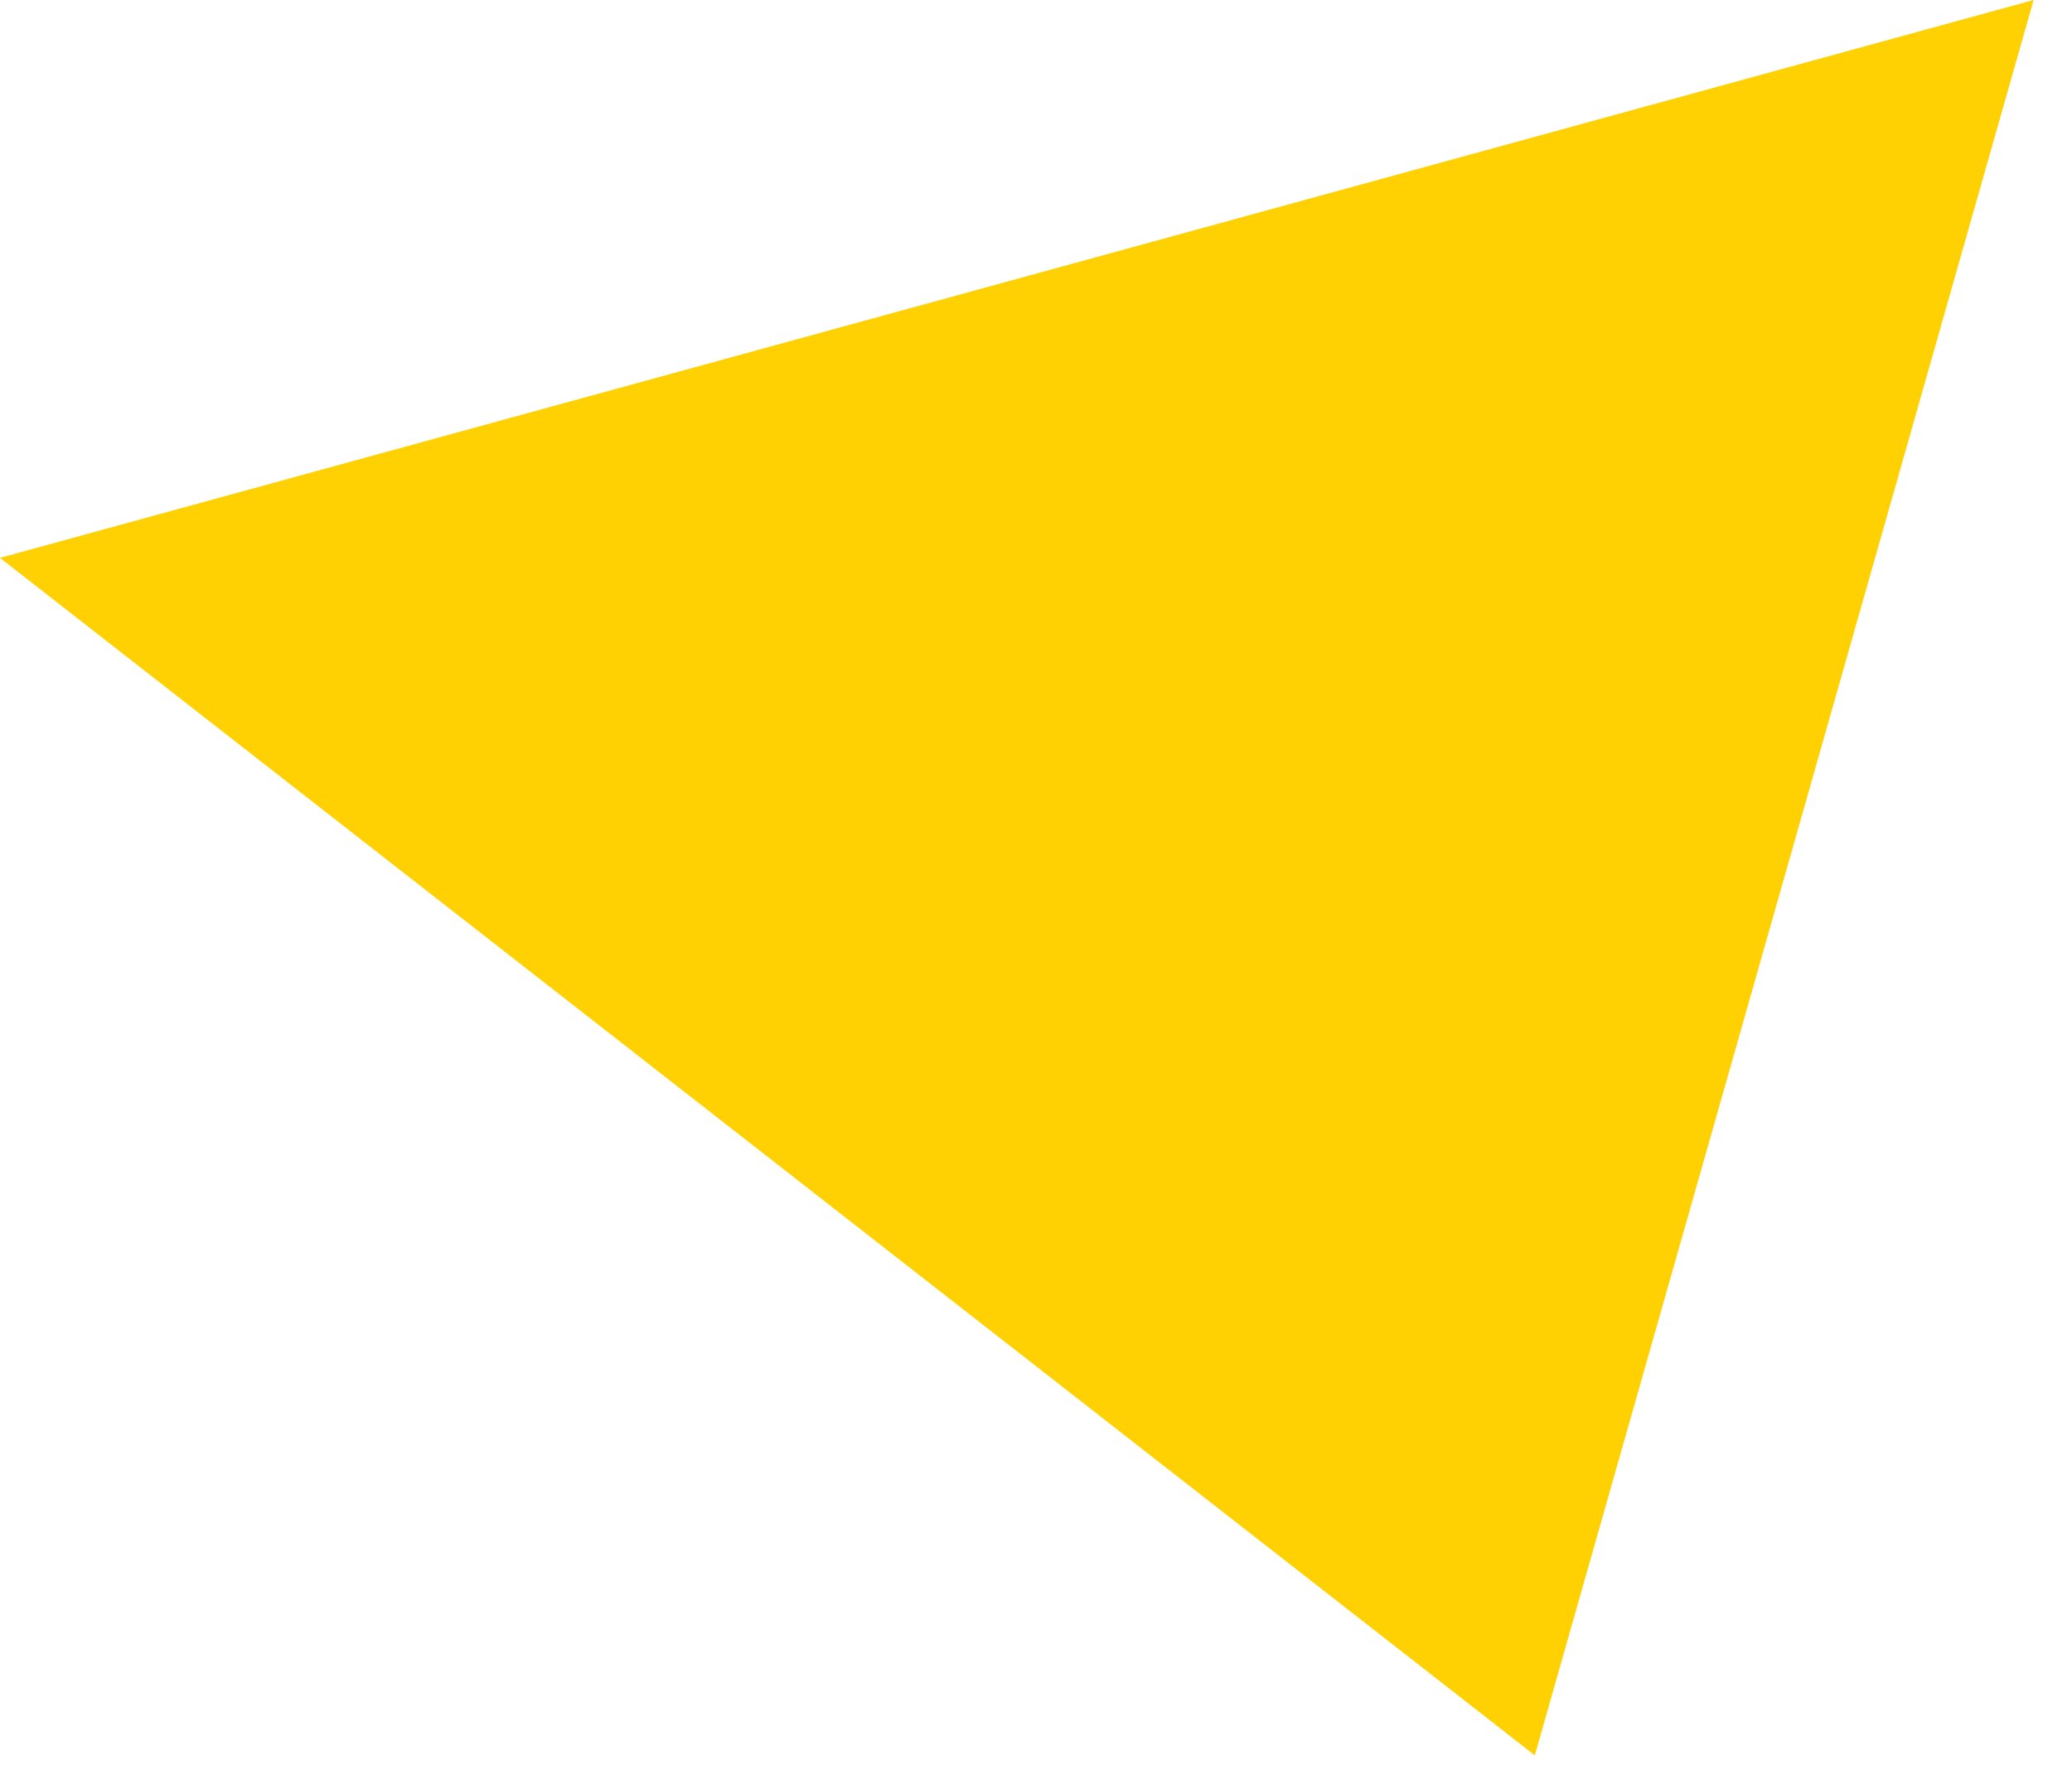 <?xml version="1.0" encoding="UTF-8"?> <svg xmlns="http://www.w3.org/2000/svg" width="27" height="23" viewBox="0 0 27 23" fill="none"> <path d="M0 7.271L26.5 0L20 22.878L0 7.271Z" fill="#FFD002"></path> </svg> 